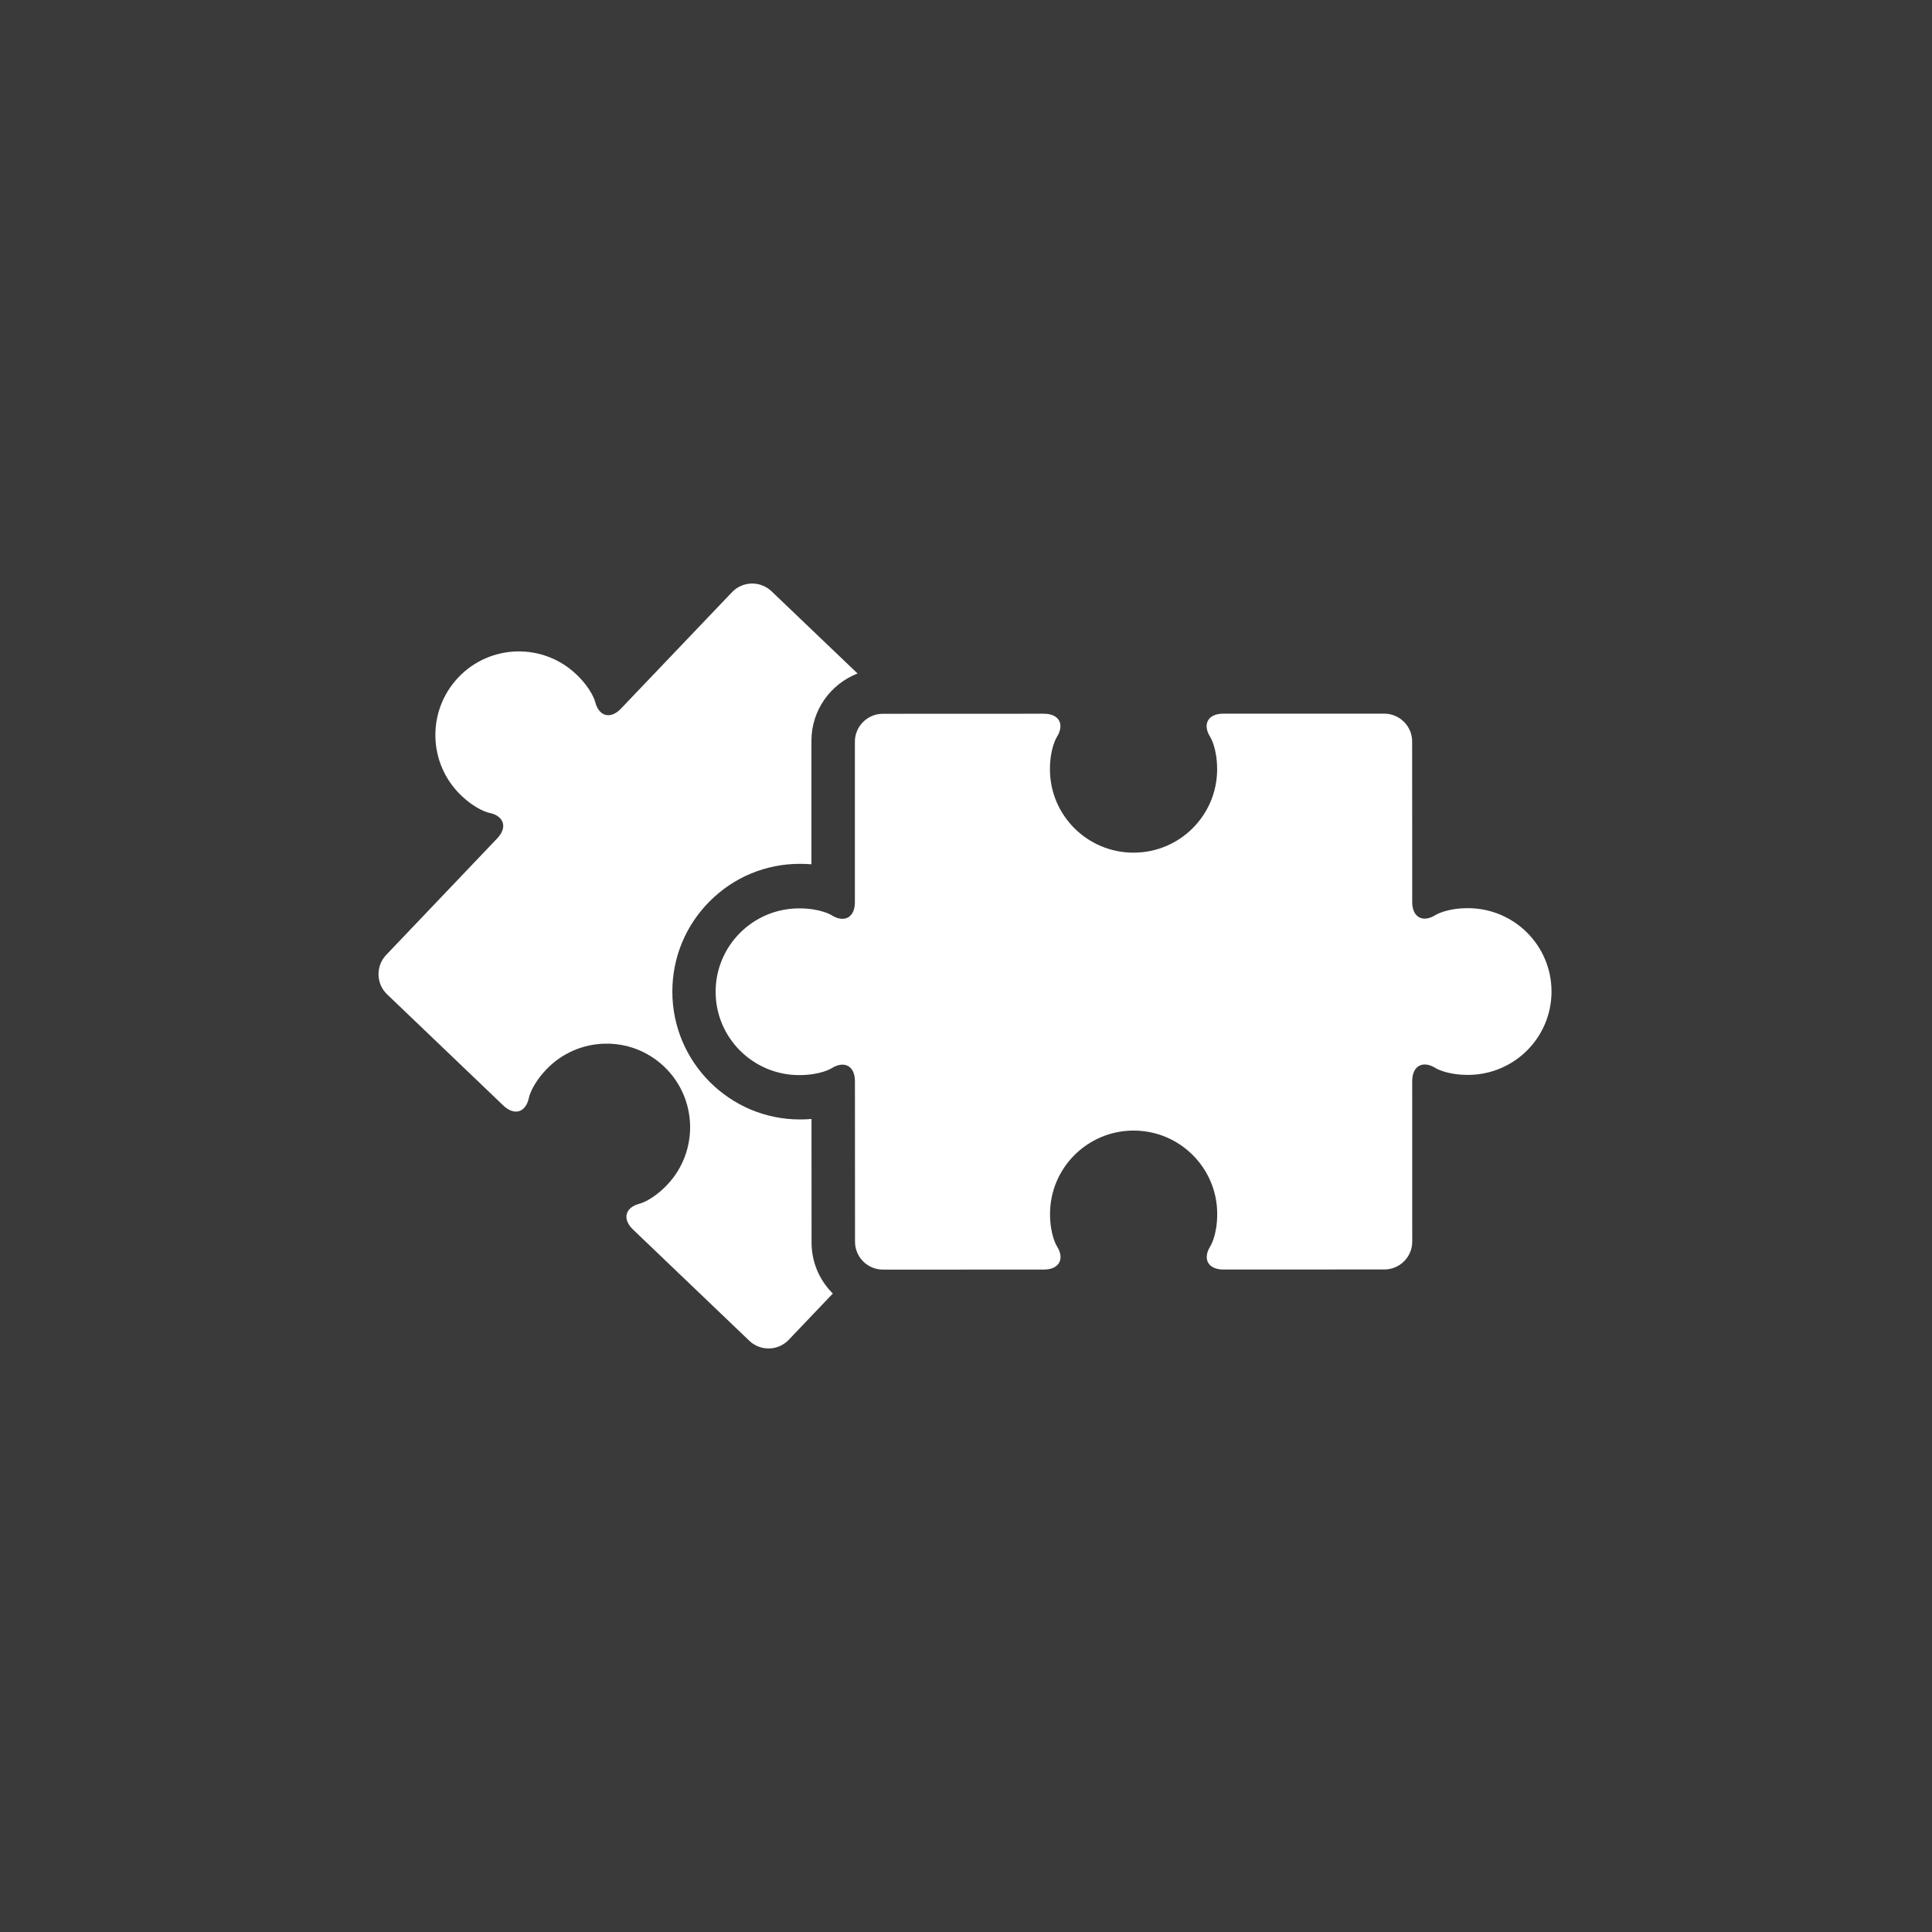 <?xml version="1.0" encoding="UTF-8"?> <svg xmlns="http://www.w3.org/2000/svg" width="980" height="980" viewBox="0 0 980 980" fill="none"><rect width="980" height="980" fill="#3A3A3A"></rect><path d="M433.638 457.64C433.655 465.396 428.292 468.328 421.723 464.184C421.723 464.184 416.291 460.761 405.384 460.77C381.968 460.77 362.991 479.739 363 503.06C363.009 526.424 381.994 545.342 405.41 545.342C416.317 545.342 421.731 541.92 421.731 541.92C428.31 537.766 433.672 540.716 433.664 548.472L433.707 629.906C433.707 637.662 440.07 644.009 447.847 644L529.494 643.983C537.271 643.966 540.228 638.608 536.073 632.064C536.073 632.064 532.633 626.647 532.624 615.786C532.624 592.448 551.601 573.487 575.017 573.478C598.425 573.478 617.419 592.431 617.428 615.752C617.428 626.63 613.996 632.047 613.996 632.047C609.832 638.6 612.806 643.957 620.575 643.957L702.231 643.931C709.999 643.931 716.353 637.585 716.353 629.837L716.336 548.386C716.336 540.638 721.708 537.689 728.277 541.825C728.277 541.825 733.709 545.239 744.616 545.239C768.041 545.23 787.009 526.295 787 502.94C787 479.593 768.015 460.658 744.59 460.666C733.675 460.666 728.269 464.089 728.269 464.089C721.69 468.242 716.328 465.293 716.345 457.528L716.302 376.094C716.302 368.338 709.939 361.991 702.162 362H620.506C612.737 362 609.771 367.383 613.936 373.918C613.936 373.918 617.376 379.344 617.385 390.205C617.385 413.569 598.408 432.504 574.991 432.513C551.583 432.513 532.581 413.603 532.581 390.24C532.581 379.362 536.021 373.953 536.021 373.953C540.177 367.383 537.228 362.034 529.451 362.034L447.778 362.069C440.001 362.086 433.647 368.432 433.638 376.171V457.64Z" fill="white"></path><path d="M422.359 656.055C415.453 649.138 411.656 639.962 411.664 630.234L411.63 567.597C409.787 567.752 407.841 567.838 405.792 567.838C370.108 567.838 341.064 538.766 341.047 503.028C341.038 485.719 347.763 469.437 359.982 457.182C372.209 444.927 388.467 438.174 405.775 438.174C407.824 438.174 409.761 438.26 411.596 438.407V375.744C411.596 360.229 421.326 346.939 435 341.635L391.317 299.886C385.685 294.53 376.713 294.737 371.348 300.343L315.007 359.418C309.651 365.05 303.744 363.463 301.867 355.926C301.867 355.926 300.317 349.699 292.429 342.161C275.518 325.982 248.695 326.621 232.566 343.541C216.412 360.488 217.032 387.326 233.944 403.505C241.823 411.043 248.1 412.302 248.1 412.302C255.721 413.837 257.555 419.684 252.182 425.298L195.893 484.382C190.528 490.005 190.735 499.009 196.349 504.373L255.325 560.784C260.948 566.139 266.795 564.311 268.319 556.687C268.319 556.687 269.585 550.383 277.093 542.501C293.239 525.58 320.053 524.942 336.974 541.121C353.877 557.291 354.48 584.164 338.351 601.076C330.817 608.958 324.6 610.519 324.6 610.519C317.057 612.391 315.498 618.333 321.112 623.697L380.097 680.108C385.711 685.472 394.692 685.265 400.04 679.651L422.445 656.15C422.445 656.15 422.385 656.09 422.351 656.064L422.359 656.055Z" fill="white"></path></svg> 